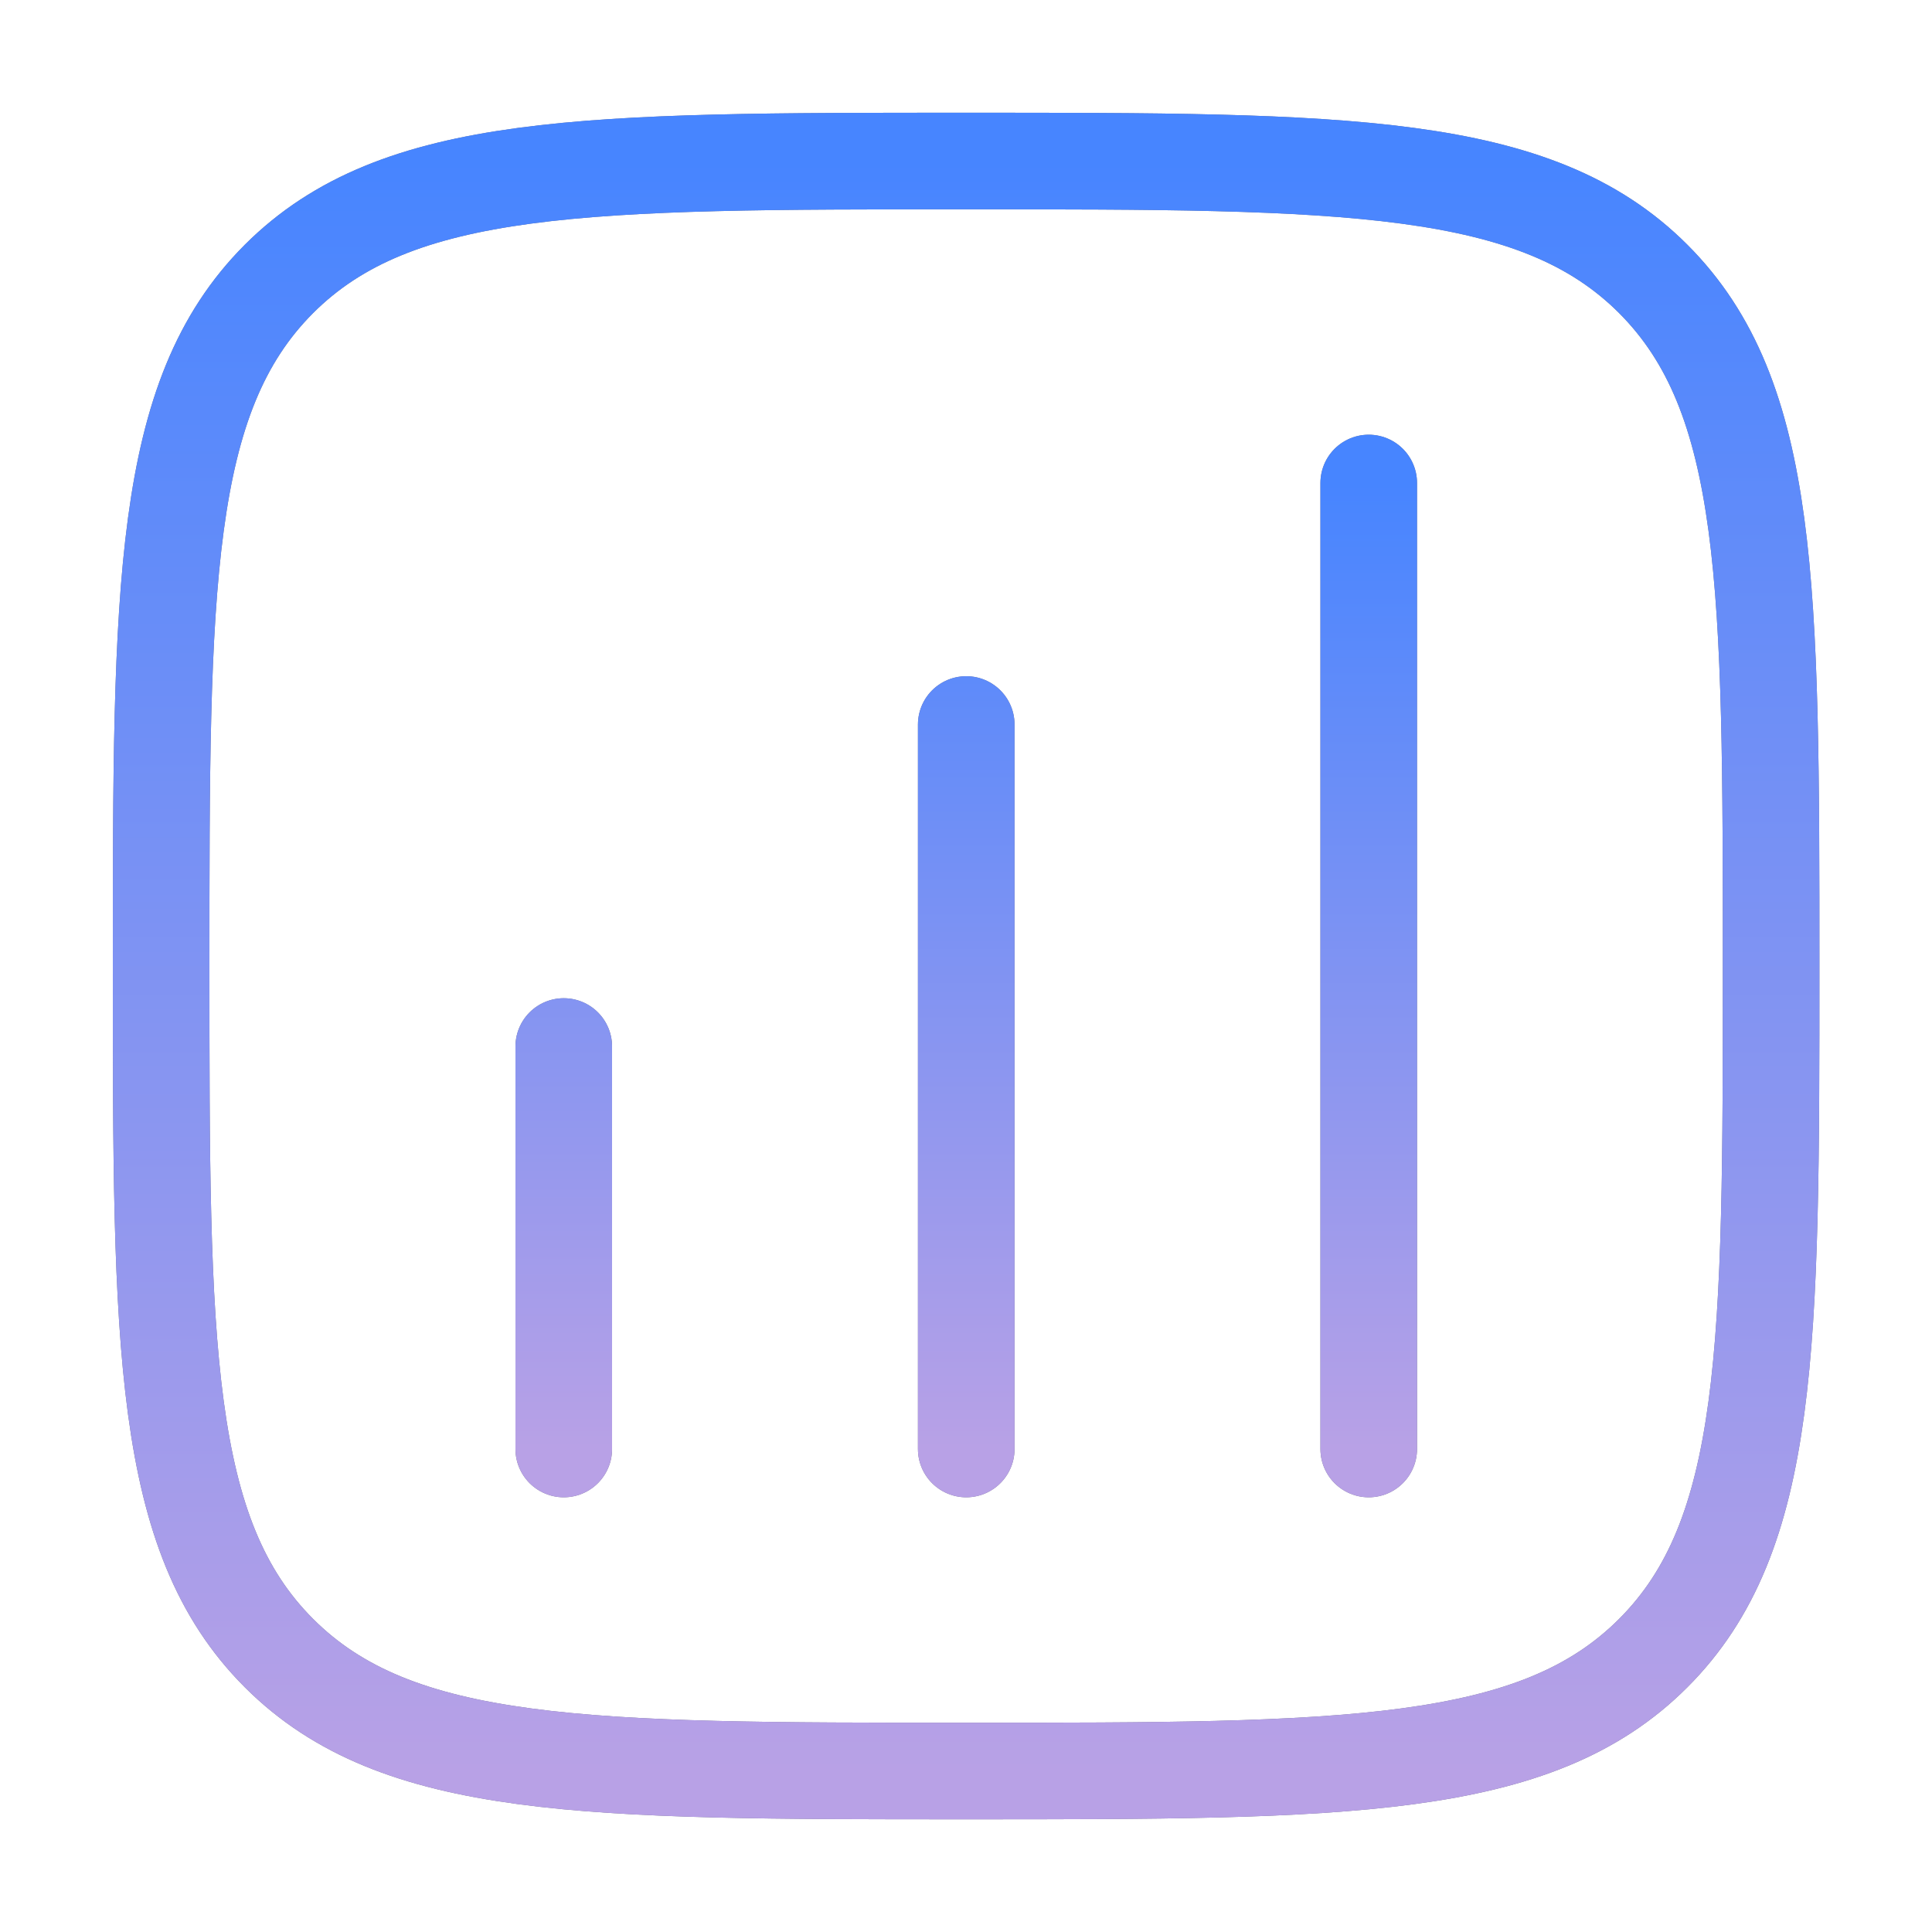 <svg width="40" height="40" viewBox="0 0 40 40" fill="none" xmlns="http://www.w3.org/2000/svg">
<path d="M3.336 20.001C3.336 12.144 3.336 8.216 5.776 5.774C8.219 3.334 12.146 3.334 20.003 3.334C27.859 3.334 31.788 3.334 34.228 5.774C36.669 8.217 36.669 12.144 36.669 20.001C36.669 27.857 36.669 31.786 34.228 34.226C31.789 36.667 27.859 36.667 20.003 36.667C12.146 36.667 8.218 36.667 5.776 34.226C3.336 31.787 3.336 27.857 3.336 20.001Z" stroke="#6F6F85" stroke-width="2"/>
<path d="M3.336 20.001C3.336 12.144 3.336 8.216 5.776 5.774C8.219 3.334 12.146 3.334 20.003 3.334C27.859 3.334 31.788 3.334 34.228 5.774C36.669 8.217 36.669 12.144 36.669 20.001C36.669 27.857 36.669 31.786 34.228 34.226C31.789 36.667 27.859 36.667 20.003 36.667C12.146 36.667 8.218 36.667 5.776 34.226C3.336 31.787 3.336 27.857 3.336 20.001Z" stroke="url(#paint0_linear_296_4454)" stroke-width="2"/>
<path d="M20.005 30V15M28.338 30V10M11.672 30V21.667" stroke="#6F6F85" stroke-width="2" stroke-linecap="round"/>
<path d="M20.005 30V15M28.338 30V10M11.672 30V21.667" stroke="url(#paint1_linear_296_4454)" stroke-width="2" stroke-linecap="round"/>
<defs>
<linearGradient id="paint0_linear_296_4454" x1="20.003" y1="3.334" x2="20.003" y2="36.667" gradientUnits="userSpaceOnUse">
<stop stop-color="#4785FF"/>
<stop offset="1" stop-color="#B8A1E6"/>
</linearGradient>
<linearGradient id="paint1_linear_296_4454" x1="20.005" y1="10" x2="20.005" y2="30" gradientUnits="userSpaceOnUse">
<stop stop-color="#4785FF"/>
<stop offset="1" stop-color="#B8A1E6"/>
</linearGradient>
</defs>
</svg>
